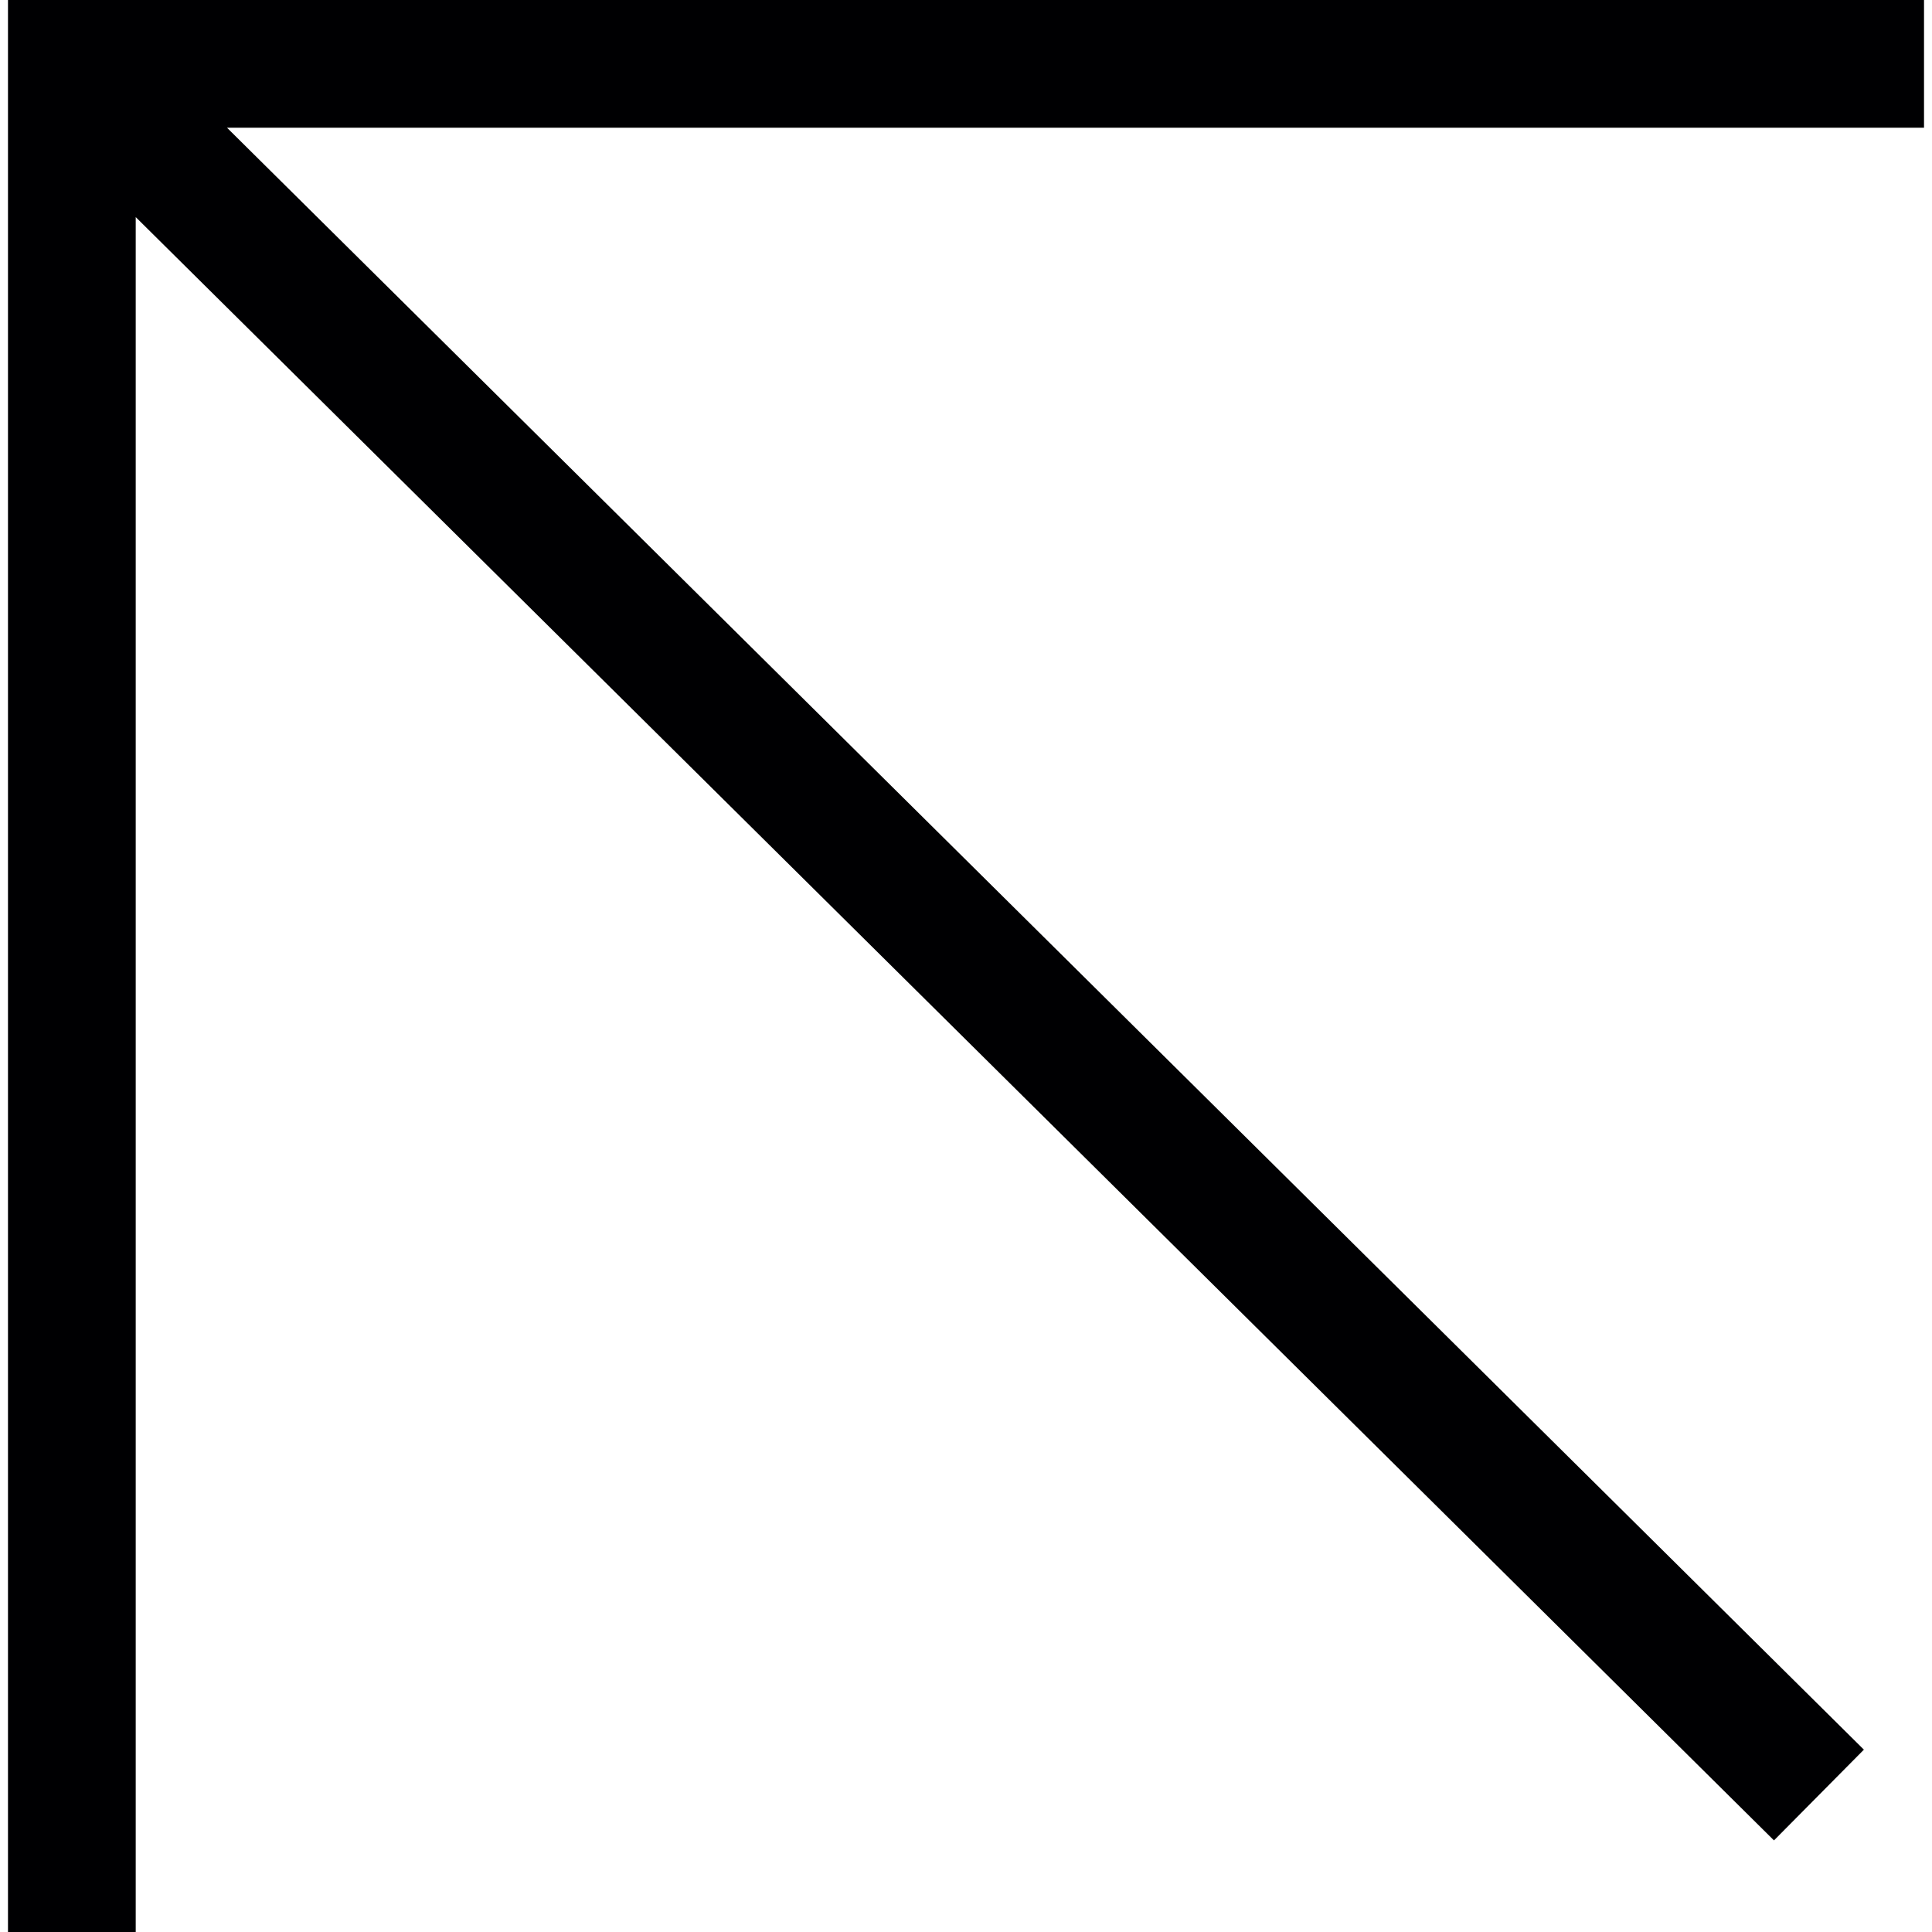 <svg preserveAspectRatio="xMidYMid meet" data-bbox="38 48 120 121" xmlns="http://www.w3.org/2000/svg" viewBox="38 48 120 121" height="200" width="200" data-type="color" role="presentation" aria-hidden="true" aria-label=""><defs><style>#comp-mb9ihyts svg [data-color="1"] {fill: #143D0D;}</style></defs>
    <g>
        <path fill="#000002" d="M38 48h120v8H51.718l102.516 101.58-5.631 5.683L46 61.596V169h-8V48Z" clip-rule="evenodd" fill-rule="evenodd" data-color="1"></path>
    </g>
</svg>